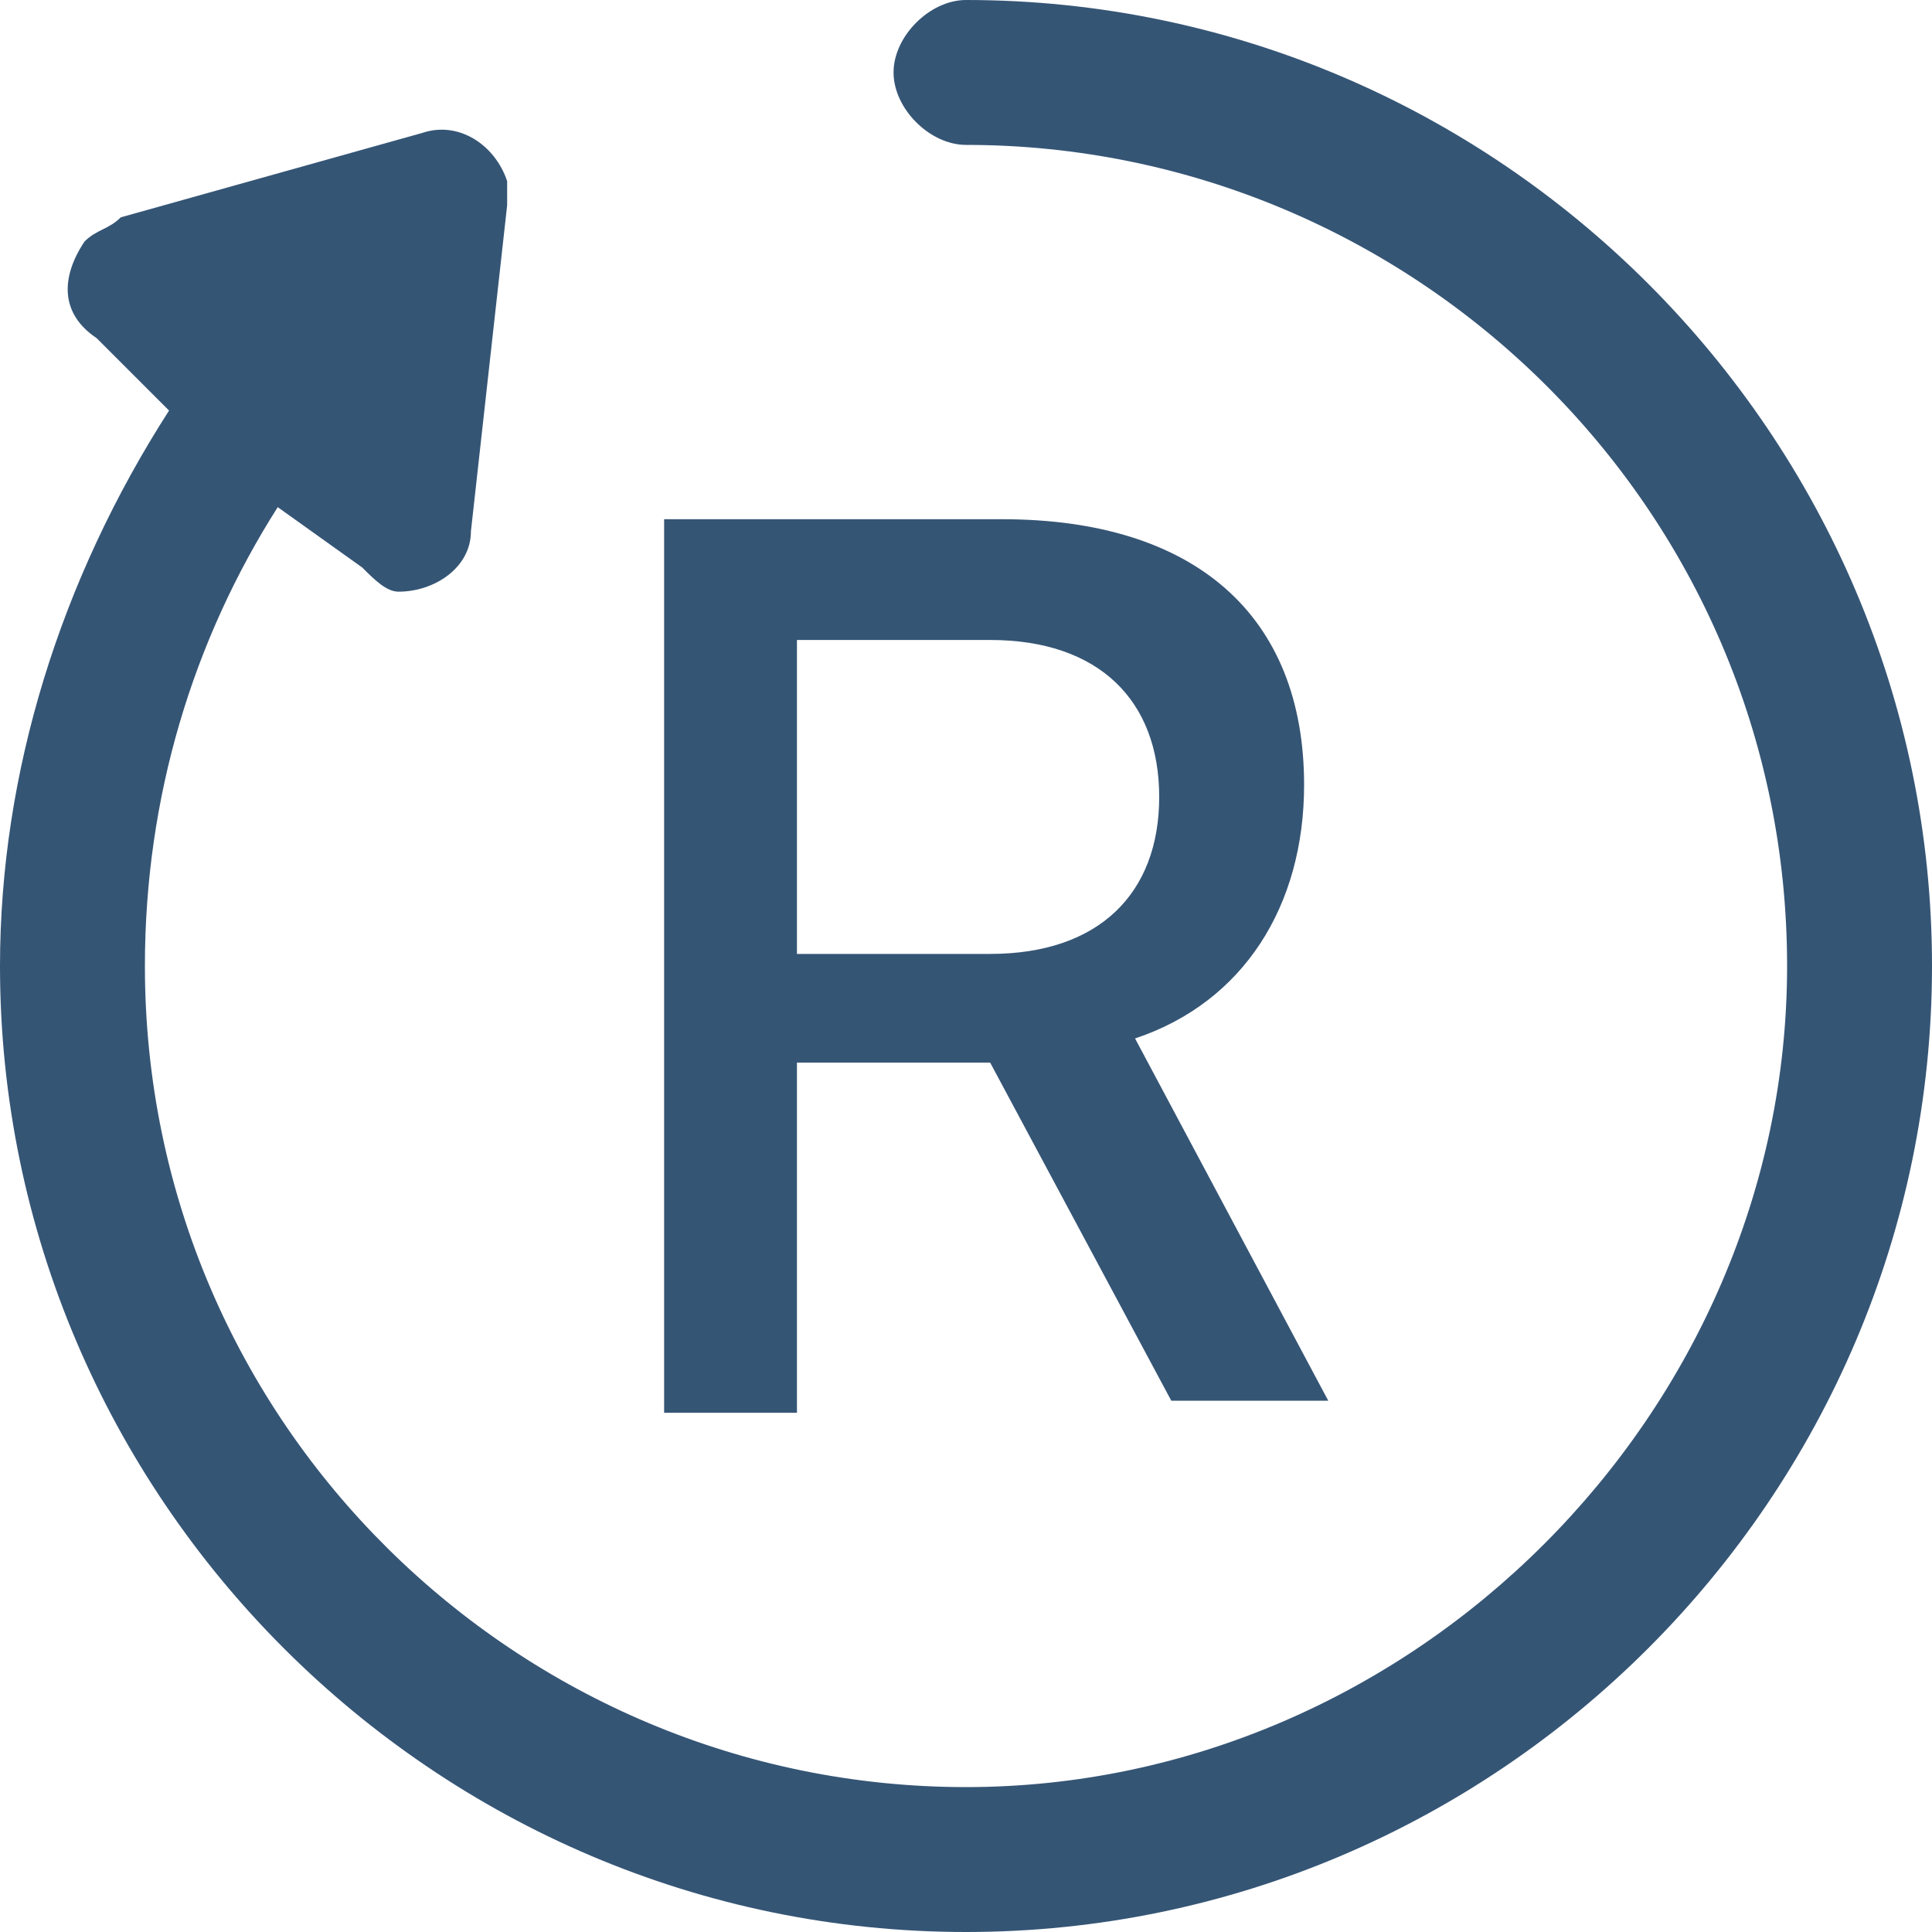<?xml version="1.0" encoding="utf-8"?>
<!-- Generator: Adobe Illustrator 28.1.0, SVG Export Plug-In . SVG Version: 6.00 Build 0)  -->
<svg version="1.1" id="katman_1" xmlns="http://www.w3.org/2000/svg" xmlns:xlink="http://www.w3.org/1999/xlink" x="0px" y="0px"
	 viewBox="0 0 16 16" style="enable-background:new 0 0 16 16;" xml:space="preserve">
<style type="text/css">
	.st0{fill:#355575;}
</style>
<path class="st0" d="M1.2,8c0,3.8,3.1,6.8,6.8,6.8s6.8-3.1,6.8-6.8c0-3.8-3.1-6.8-6.8-6.8c-0.3,0-0.6-0.3-0.6-0.6S7.7,0,8,0
	c4.4,0,8,3.6,8,8c0,4.4-3.6,8-8,8c-4.4,0-8-3.6-8-8c0-1.6,0.5-3.2,1.4-4.6L0.8,2.8C0.5,2.6,0.5,2.3,0.7,2C0.8,1.9,0.9,1.9,1,1.8
	l2.5-0.7c0.3-0.1,0.6,0.1,0.7,0.4c0,0.1,0,0.2,0,0.2L3.9,4.4c0,0.3-0.3,0.5-0.6,0.5C3.2,4.9,3.1,4.8,3,4.7L2.3,4.2
	C1.6,5.3,1.2,6.6,1.2,8L1.2,8z"/>
<path class="st0" d="M6.6,11.7V8.8h1.6l1.5,2.8H11l-1.6-3c0.9-0.3,1.4-1.1,1.4-2.1c0-1.4-0.9-2.2-2.5-2.2H5.5v7.4L6.6,11.7z
	 M6.6,7.9V5.3h1.6c0.9,0,1.4,0.5,1.4,1.3c0,0.8-0.5,1.3-1.4,1.3L6.6,7.9z"/>
</svg>
